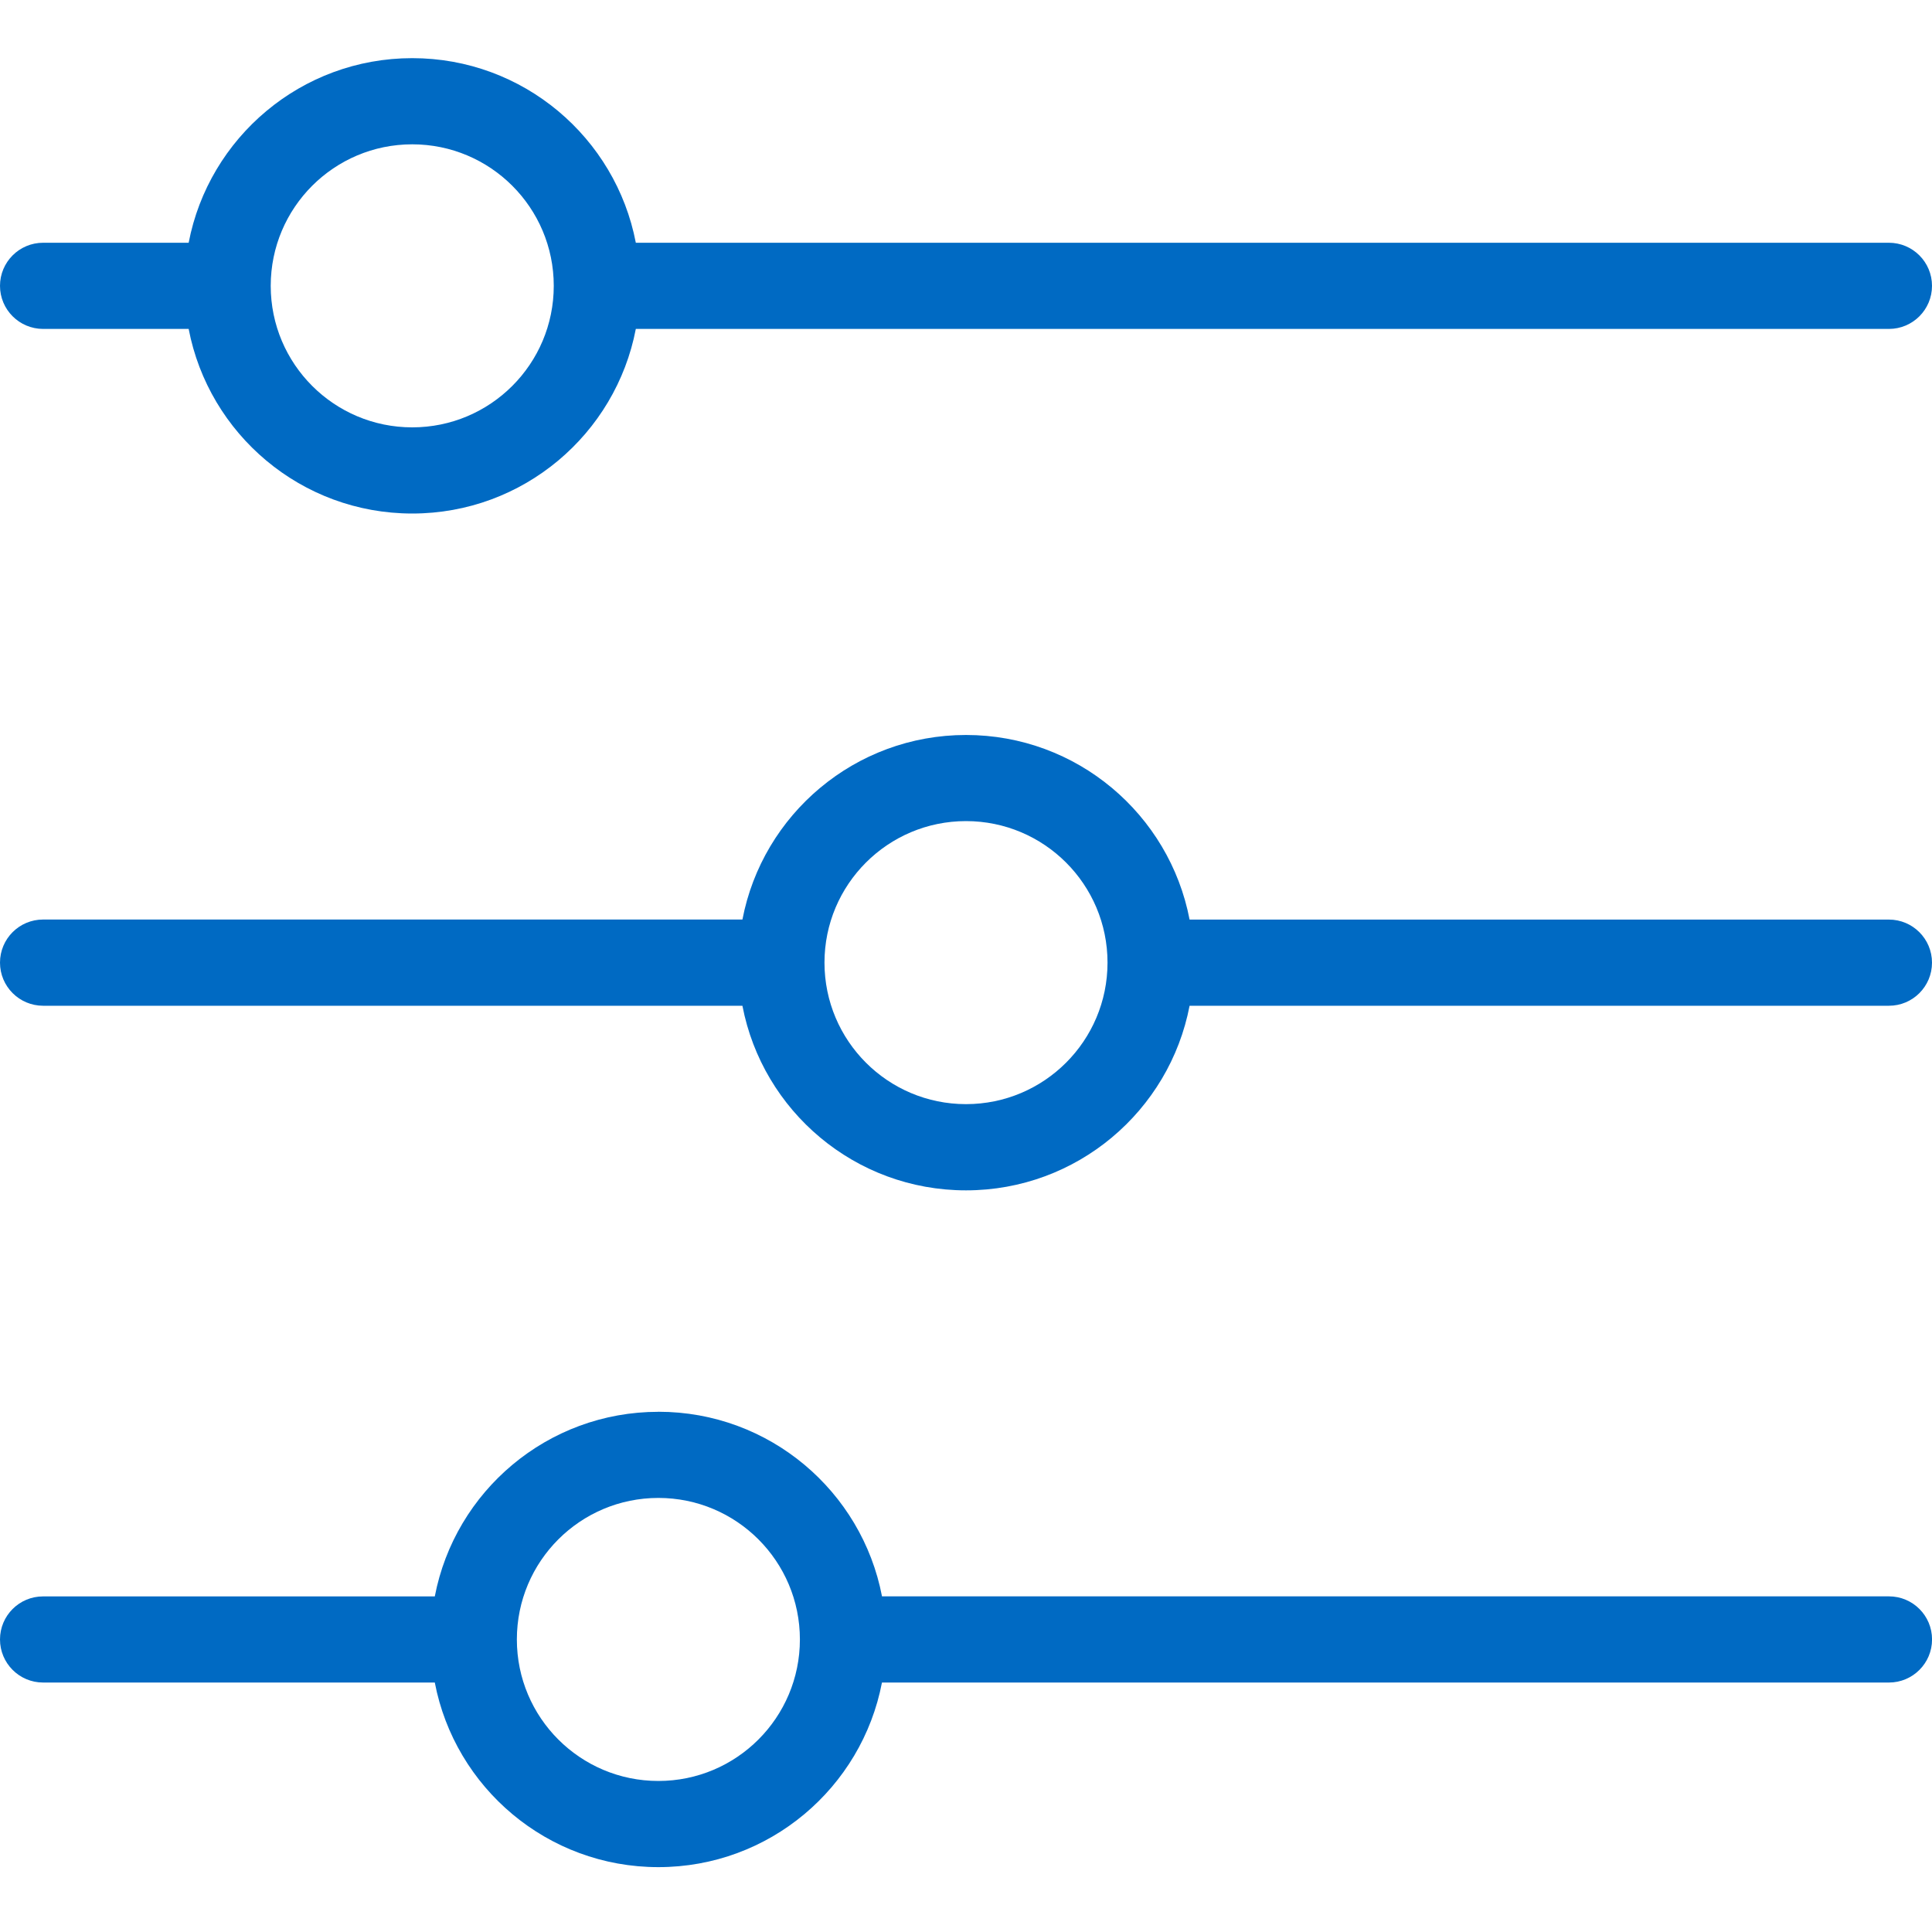 <?xml version="1.0" encoding="UTF-8"?>
<svg id="Layer_1" xmlns="http://www.w3.org/2000/svg" width="40" height="40" version="1.1" viewBox="0 0 40 40">
  <!-- Generator: Adobe Illustrator 29.8.1, SVG Export Plug-In . SVG Version: 2.1.1 Build 2)  -->
  <defs>
    <style>
      .st0 {
        fill: #006ac3;
        fill-rule: evenodd;
      }
    </style>
  </defs>
  <path class="st0" d="M8.535,2.988c-1.618,0-2.93,1.312-2.93,2.93s1.312,2.93,2.93,2.93,2.93-1.312,2.93-2.93-1.312-2.93-2.93-2.93ZM3.906,5.026c.417-2.177,2.331-3.822,4.629-3.822s4.212,1.645,4.629,3.822h25.944c.492,0,.892.399.892.892s-.399.892-.892.892H13.164c-.417,2.177-2.331,3.822-4.629,3.822s-4.212-1.645-4.629-3.822H.892C.399,6.809,0,6.41,0,5.918s.399-.892.892-.892h3.014ZM20,17c-1.618,0-2.93,1.312-2.93,2.93s1.312,2.93,2.93,2.93,2.93-1.312,2.93-2.93-1.312-2.93-2.93-2.93ZM15.371,19.039c.417-2.177,2.331-3.822,4.629-3.822s4.212,1.645,4.629,3.822h14.479c.492,0,.892.399.892.892s-.399.892-.892.892h-14.479c-.417,2.177-2.331,3.822-4.629,3.822s-4.212-1.645-4.629-3.822H.892C.399,20.822,0,20.423,0,19.93s.399-.892.892-.892h14.479ZM10.701,33.943c0-1.618,1.312-2.93,2.93-2.93s2.93,1.312,2.93,2.93-1.312,2.93-2.93,2.93-2.93-1.312-2.93-2.93ZM13.631,29.23c-2.298,0-4.212,1.645-4.629,3.822H.892C.399,33.051,0,33.451,0,33.943s.399.892.892.892h8.11c.417,2.177,2.331,3.822,4.629,3.822s4.212-1.645,4.629-3.822h20.849c.492,0,.892-.399.892-.892s-.399-.892-.892-.892h-20.848c-.417-2.177-2.331-3.822-4.629-3.822Z"/>
</svg>